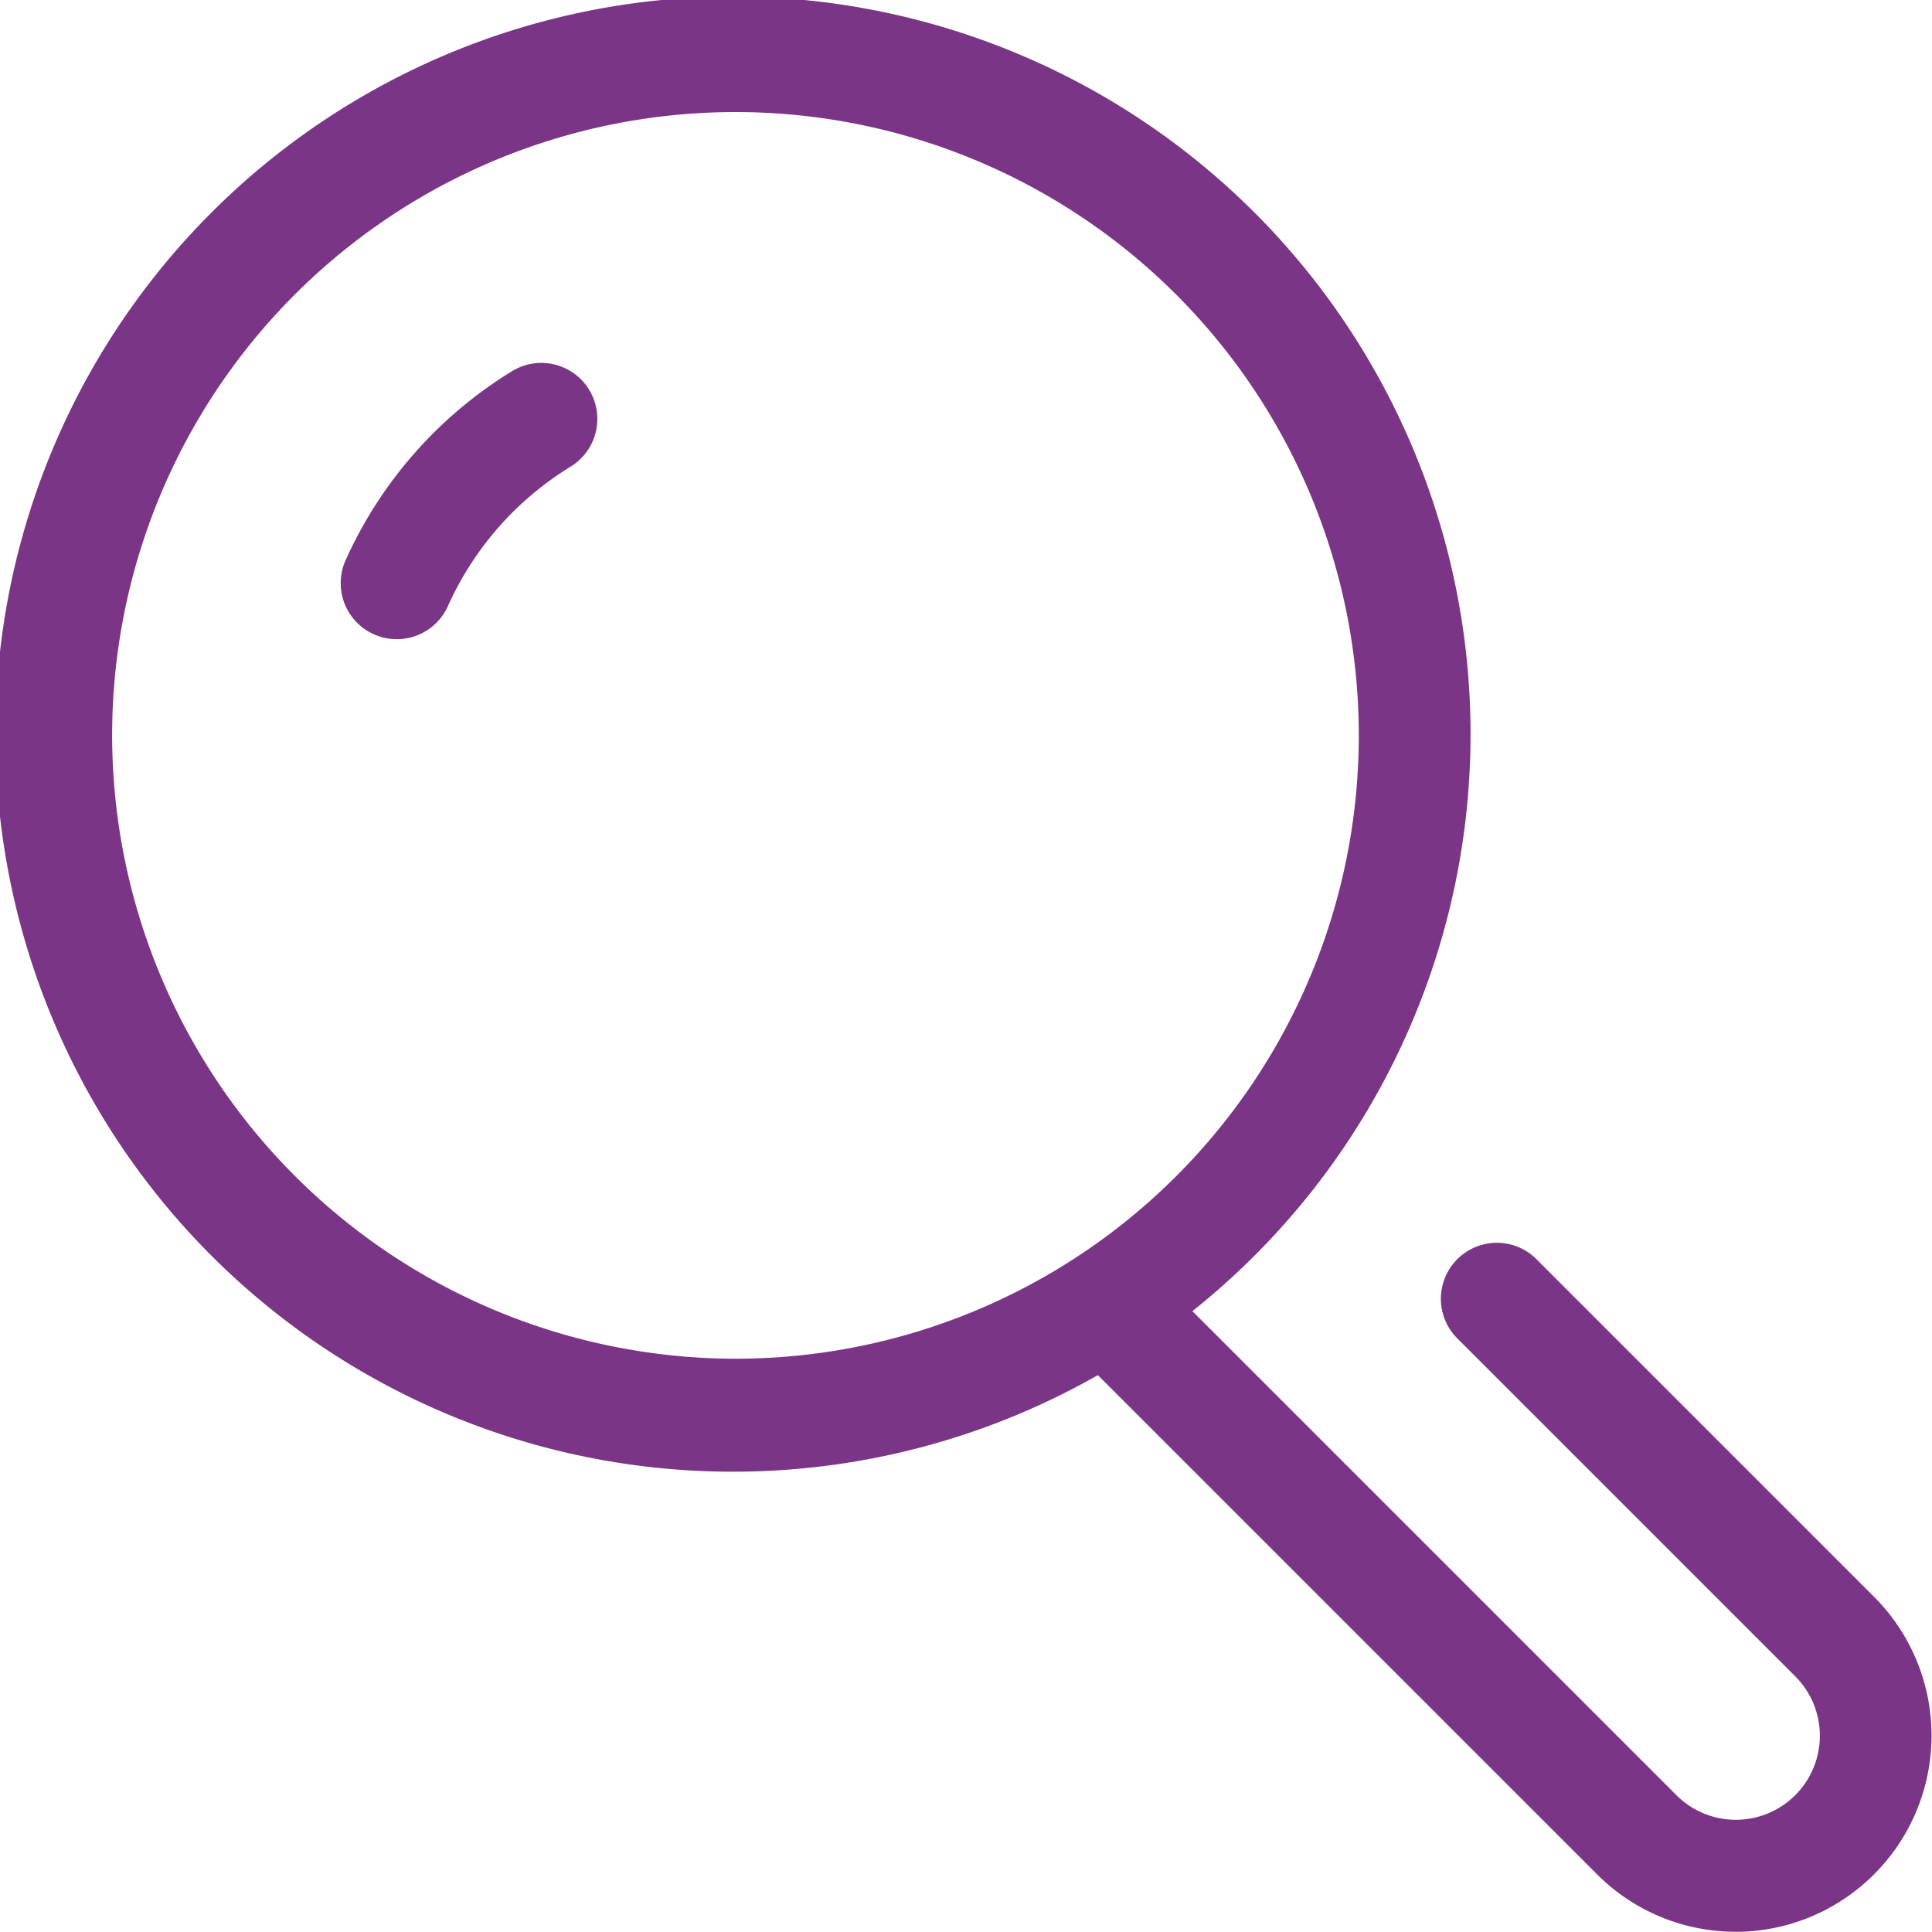<svg xmlns="http://www.w3.org/2000/svg" width="25.67" height="25.667" viewBox="0 0 25.67 25.667"><defs><style>.a{fill:#7b3586;}</style></defs><path class="a" d="M107.588,36.348a5.67,5.67,0,0,0-2.217,2.525.745.745,0,0,0,1.36.608,4.178,4.178,0,0,1,1.636-1.865.744.744,0,1,0-.779-1.268Zm16.26,20.735a2.6,2.6,0,0,1-1.842-.762l-6.634-6.634a9.8,9.8,0,1,1,1.256-.85l6.431,6.431a1.116,1.116,0,0,0,1.579-1.579l-4.5-4.5a.744.744,0,0,1,1.052-1.052l4.5,4.5a2.608,2.608,0,0,1-1.843,4.447Zm-13.291-7.614a8.282,8.282,0,1,0-8.282-8.282A8.291,8.291,0,0,0,110.556,49.469Z" transform="translate(-100.785 -31.416)"/></svg>